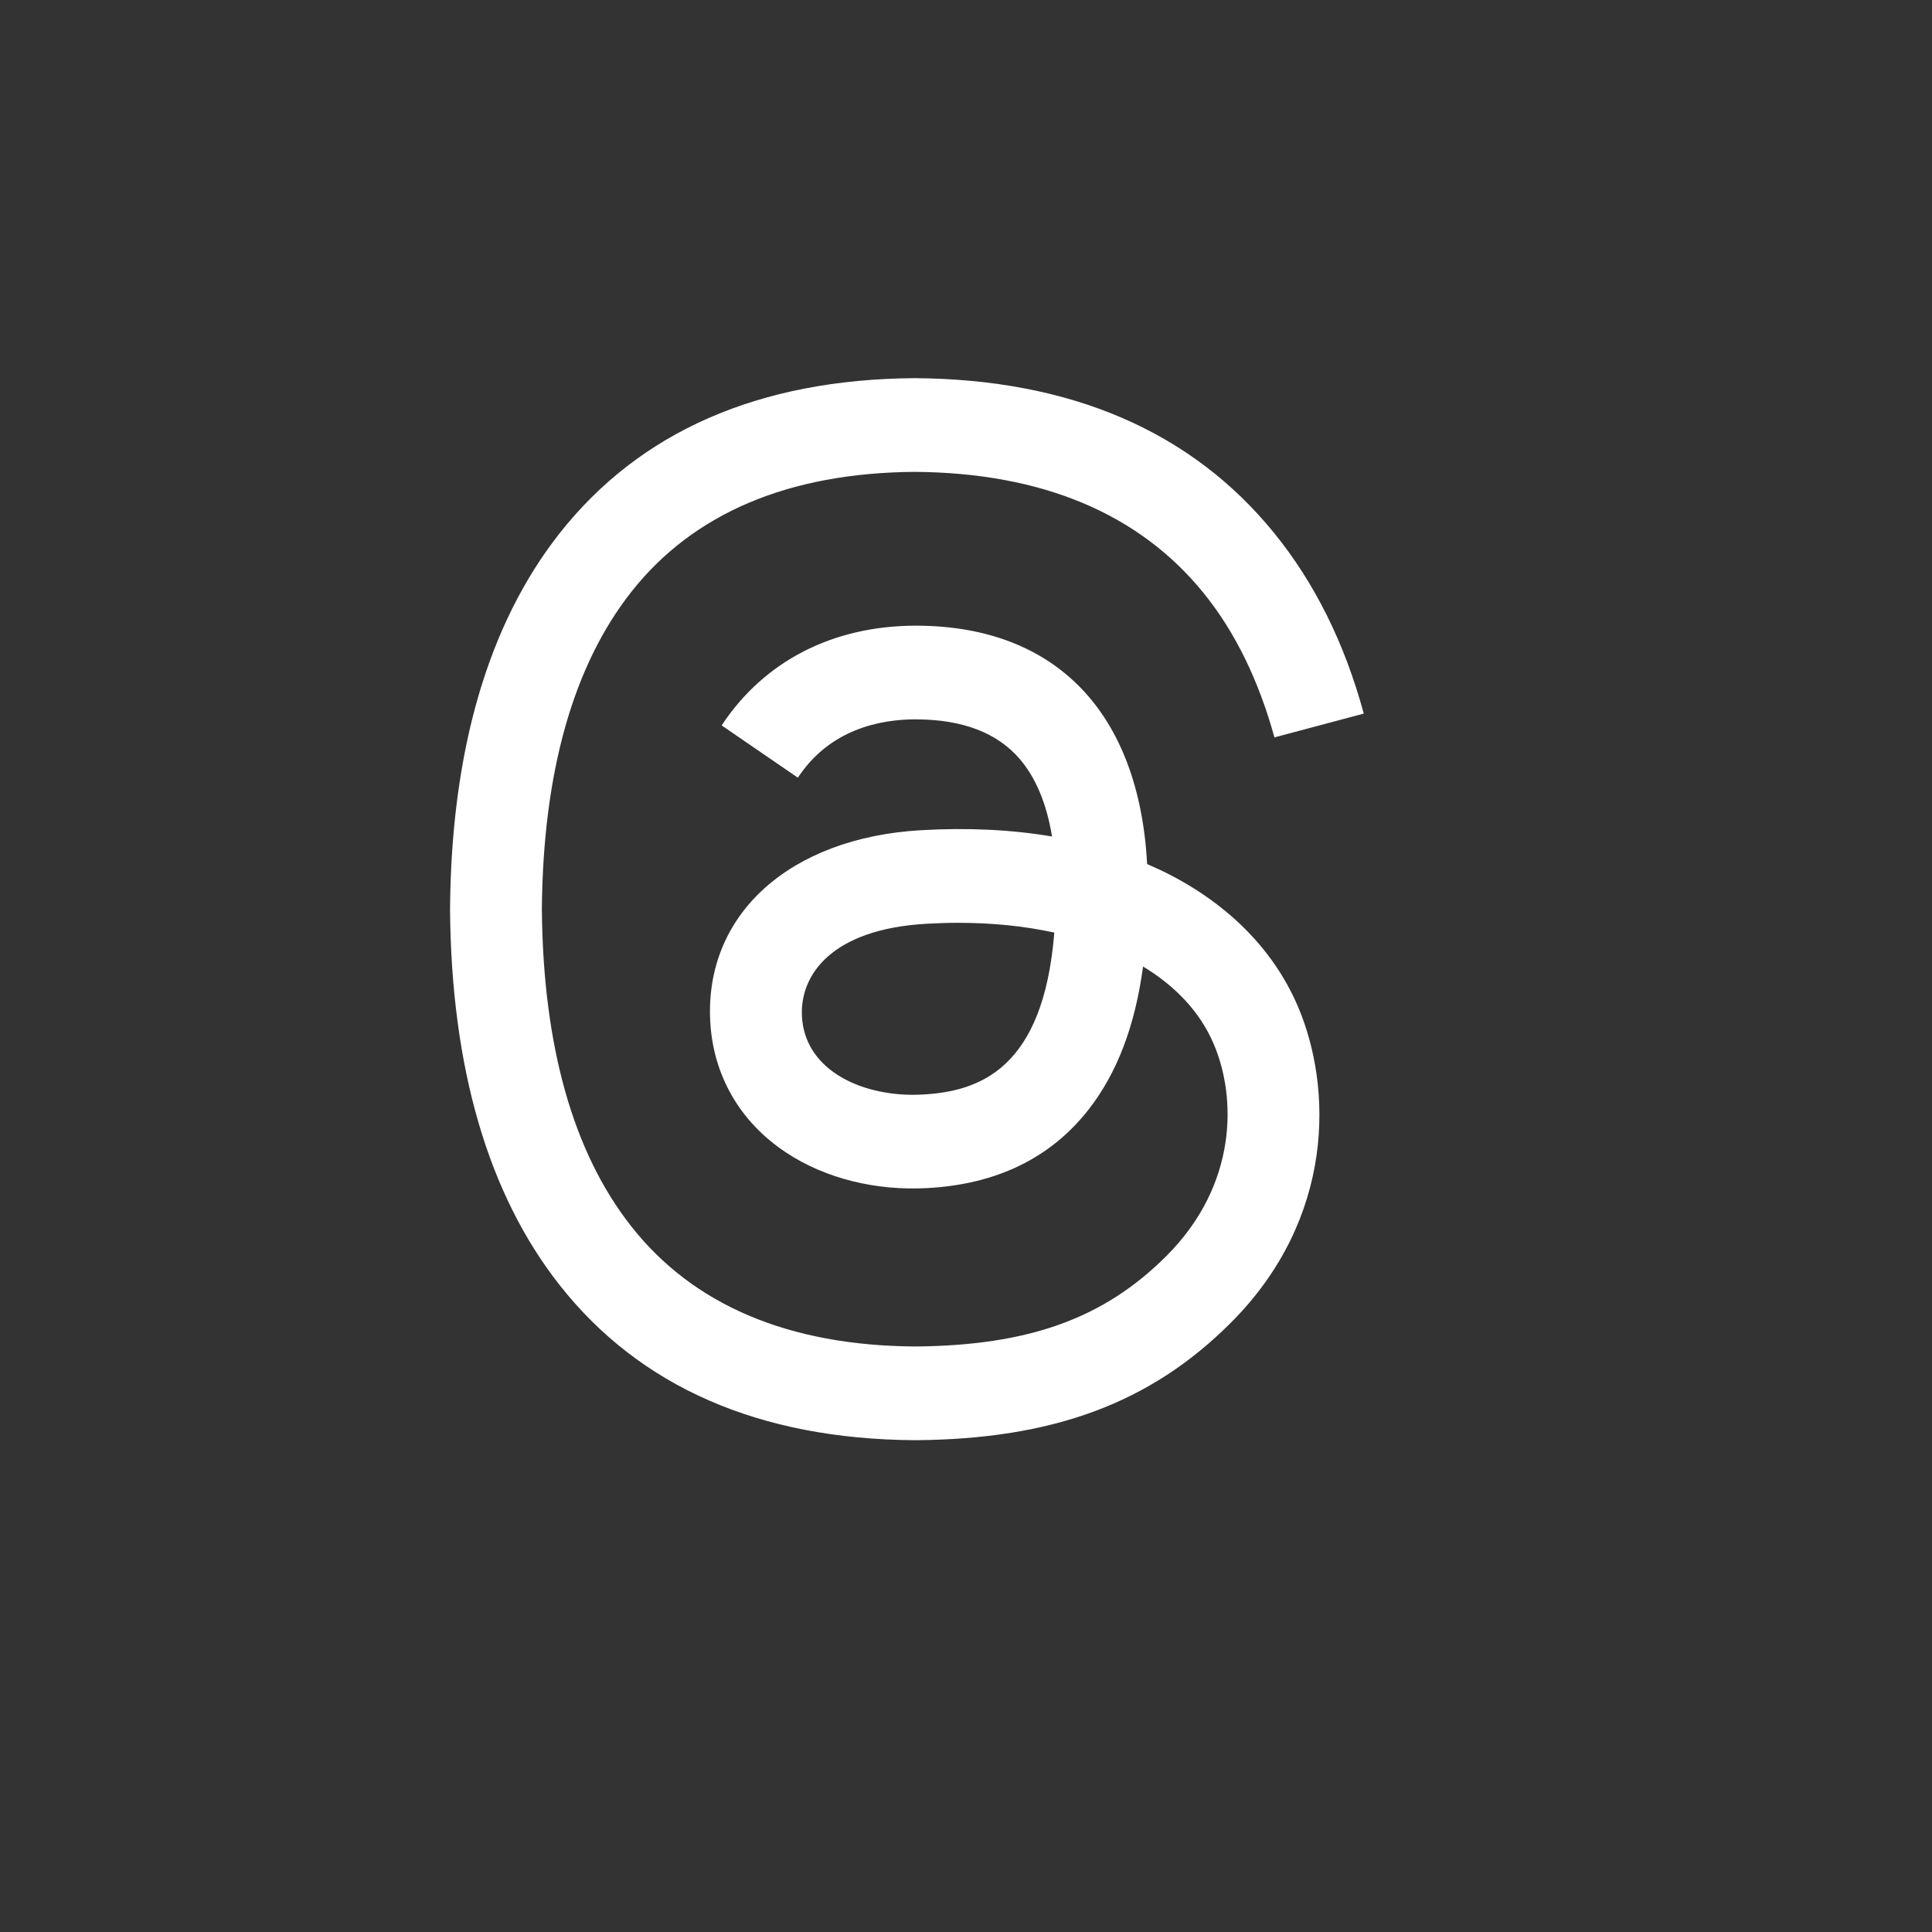 <svg width="34" height="34" viewBox="0 0 34 34" fill="none" xmlns="http://www.w3.org/2000/svg">
<rect x="0" y="0" width="34" height="34" fill="#333333" stroke="none"/>
<path d="M20.433 15.317C20.352 15.279 20.27 15.242 20.188 15.206C20.043 12.548 18.591 11.026 16.152 11.011C16.141 11.011 16.13 11.011 16.119 11.011C14.66 11.011 13.447 11.633 12.7 12.766L14.041 13.686C14.599 12.84 15.475 12.659 16.119 12.659C16.127 12.659 16.134 12.659 16.142 12.66C16.945 12.665 17.551 12.898 17.943 13.354C18.228 13.685 18.419 14.143 18.514 14.721C17.802 14.6 17.032 14.563 16.209 14.61C13.89 14.744 12.399 16.096 12.499 17.975C12.55 18.928 13.025 19.749 13.836 20.284C14.522 20.737 15.406 20.959 16.324 20.908C17.537 20.842 18.488 20.379 19.152 19.533C19.656 18.891 19.975 18.058 20.116 17.009C20.694 17.358 21.122 17.817 21.358 18.369C21.761 19.306 21.784 20.848 20.526 22.104C19.425 23.205 18.1 23.681 16.098 23.696C13.878 23.68 12.199 22.968 11.107 21.579C10.085 20.28 9.556 18.403 9.536 16C9.556 13.597 10.085 11.72 11.107 10.42C12.199 9.032 13.878 8.32 16.098 8.304C18.335 8.32 20.043 9.036 21.177 10.431C21.733 11.114 22.152 11.975 22.428 12.977L24 12.558C23.665 11.324 23.138 10.26 22.421 9.378C20.968 7.59 18.842 6.674 16.104 6.655H16.093C13.36 6.674 11.258 7.593 9.846 9.388C8.59 10.985 7.942 13.208 7.92 15.993L7.92 16L7.92 16.006C7.942 18.792 8.59 21.015 9.846 22.612C11.258 24.407 13.36 25.326 16.093 25.345H16.104C18.534 25.328 20.246 24.692 21.657 23.282C23.503 21.438 23.448 19.127 22.839 17.707C22.403 16.69 21.57 15.863 20.433 15.317ZM16.237 19.262C15.221 19.319 14.165 18.863 14.113 17.886C14.075 17.161 14.629 16.353 16.3 16.257C16.491 16.246 16.679 16.24 16.863 16.24C17.47 16.24 18.038 16.299 18.554 16.412C18.362 18.817 17.232 19.207 16.237 19.262Z" fill="white"/>
</svg>
